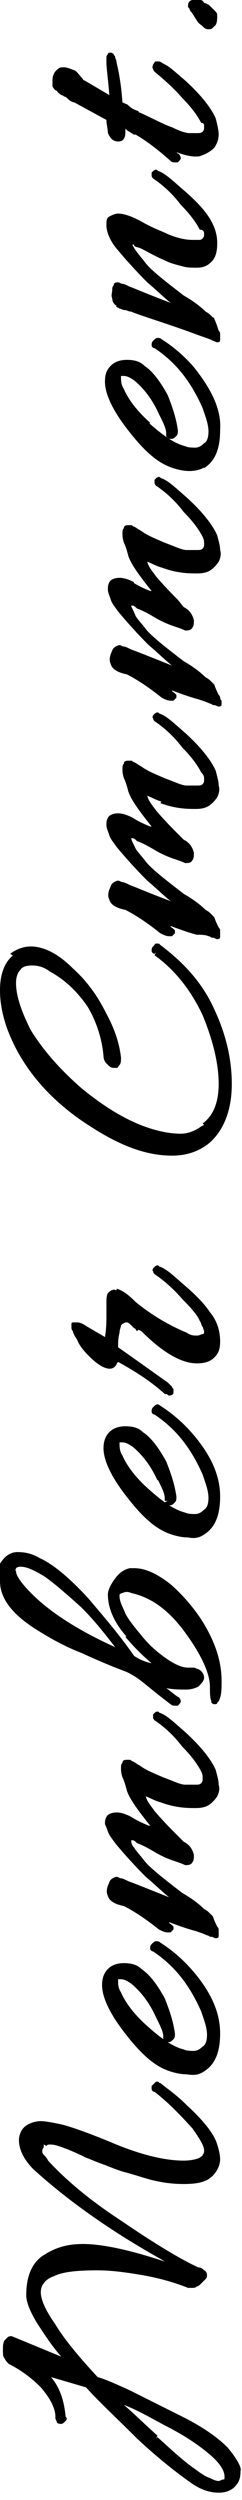 <?xml version="1.0" encoding="utf-8"?>
<!-- Generator: Adobe Illustrator 25.3.1, SVG Export Plug-In . SVG Version: 6.00 Build 0)  -->
<svg version="1.1" id="レイヤー_1" xmlns="http://www.w3.org/2000/svg" xmlns:xlink="http://www.w3.org/1999/xlink" x="0px"
	 y="0px" viewBox="0 0 16.6 170.9" style="enable-background:new 0 0 16.6 170.9;" xml:space="preserve">
<g>
	<path d="M14,104.9c0.8-0.5,1.1-1.4,1.1-2.6c0-1.4-0.6-2.8-1.9-4.3l0,0c-0.6-0.7-1.4-1.4-2.2-1.9l0,0c0,0,0,0,0,0c0,0,0,0,0,0l0,0
		C11,96.1,10.9,96,10.8,96c-0.1,0-0.2,0.1-0.3,0.2l0,0c0,0,0,0,0,0c0,0,0,0,0,0l0,0c-0.1,0.1-0.1,0.2-0.1,0.3c0,0.1,0.1,0.2,0.2,0.2
		l0,0l0,0c1.5,1,2.5,2.3,3.3,4.1l0.2-0.1c0,0,0,0,0,0l-0.2,0.1l0,0c0.2,0.6,0.4,1.1,0.4,1.6c0,0.4-0.1,0.7-0.3,0.8
		c-0.2,0.2-0.4,0.3-0.6,0.3c-0.2,0-0.5,0-0.7-0.1h0c-0.8-0.2-1.6-0.8-2.5-1.6l0,0l-0.1,0.1c0,0,0,0,0,0l0.1-0.1
		c-0.9-0.8-1.5-1.6-1.8-2.3h0l0,0l-0.2,0.1c0,0,0,0,0,0l0.2-0.1c-0.2-0.3-0.2-0.6-0.2-0.8c0-0.1,0-0.1,0-0.1c0,0,0.1,0,0.2,0
		c0.2,0,0.4,0.1,0.7,0.3c0.6,0.5,1.2,1.2,1.7,2.3L11,101c0,0,0,0,0,0l-0.2,0.1l0,0c0.3,0.6,0.5,1,0.5,1.3l0,0c0,0.1,0,0.1,0,0.2
		l0.2,0c0,0,0,0,0,0h0l-0.2,0.1c0,0.1,0.1,0.1,0.2,0.2c0.1,0,0.1,0,0.2,0l0,0c0,0,0,0,0,0c0,0,0,0,0,0l0,0c0.1,0,0.2-0.1,0.3-0.2
		c0.1-0.1,0.1-0.2,0.1-0.4l0,0l-0.2,0l0,0c0,0,0,0,0,0l0.2,0c-0.1-0.7-0.3-1.4-0.7-2.4l0,0l-0.2,0.1c0,0,0,0,0,0l0.2-0.1
		c-0.5-0.9-1-1.6-1.6-2l0,0c0,0,0,0,0,0c0,0,0,0,0,0l0,0c-0.3-0.3-0.7-0.4-1.2-0.4c-0.4,0-0.8,0.1-1.1,0.4c-0.3,0.3-0.4,0.7-0.4,1.1
		c0,0.8,0.5,1.9,1.5,3.2c1,1.3,1.9,2.2,2.9,2.6l0,0l0.1-0.2l0,0l-0.1,0.2c0.5,0.2,1,0.3,1.4,0.3C13.4,105.2,13.7,105.1,14,104.9
		l-0.1-0.2h0L14,104.9z M10.7,96.3L10.7,96.3L10.7,96.3C10.7,96.3,10.7,96.3,10.7,96.3z M13.1,98.1C13.1,98.1,13.1,98.1,13.1,98.1
		L13.1,98.1L13.1,98.1z M11.6,102.4C11.6,102.4,11.6,102.4,11.6,102.4L11.6,102.4L11.6,102.4z"/>
	<polygon points="10.7,23.9 10.7,23.9 10.8,23.7 	"/>
	<polygon points="11.4,102.6 11.4,102.6 11.4,102.6 11.6,102.6 	"/>
	<path d="M15.6,167.3c-0.7-0.7-1.7-1.4-3.1-2.1v0c-1-0.5-2.2-1.1-3.6-1.8l0,0c-1.1-0.5-1.8-0.8-2.2-0.9c-1.3-1.4-2.3-2.6-2.9-3.6
		c-0.7-1-1-1.7-1-2.2c0-0.3,0.1-0.5,0.2-0.6c0.1-0.2,0.4-0.4,0.7-0.5c0.6-0.3,1.6-0.4,3-0.4c0.8,0,1.7,0.1,2.9,0.3l0-0.2h0l0,0.2
		l0,0c1.2,0.2,2.3,0.5,3.3,0.9l0,0c0,0,0.1,0,0.1,0c0,0,0.1,0,0.2,0c0.1,0,0.2,0,0.3-0.1c0.1,0,0.2-0.1,0.3-0.2l0,0l-0.1-0.2l0,0
		l0.1,0.2c0.1-0.1,0.2-0.2,0.3-0.3c0.1-0.1,0.1-0.2,0.1-0.3c0-0.1-0.1-0.3-0.2-0.3c-0.1-0.1-0.2-0.2-0.4-0.2c0,0,0,0,0,0
		c0,0,0,0,0,0l0,0c-1.3-0.6-3.1-1.7-5.3-3.2l0,0c-2.3-1.5-3.9-2.9-5-4.1c-0.1-0.2-0.2-0.3-0.3-0.4c-0.1-0.1-0.1-0.2-0.1-0.2
		c0-0.1,0-0.2,0.1-0.3L3,146.6l0,0l0.2,0.1l0,0l0,0c0,0,0-0.1,0.2-0.1c0.1,0,0.3,0,0.6,0.1c0.3,0.1,0.9,0.3,1.9,0.8l0,0
		c0.3,0.1,0.7,0.3,1.3,0.5l0,0c0.5,0.2,1,0.4,1.4,0.5l0.1-0.2l0,0l-0.1,0.2l0,0c0.4,0.1,1,0.3,1.7,0.5c0.8,0.2,1.5,0.3,2.3,0.3
		c0.8,0,1.4-0.1,1.8-0.4c0.4-0.3,0.7-0.8,0.7-1.3v0c0-0.3-0.1-0.7-0.2-1l0,0c0,0,0,0,0,0c0,0,0,0,0,0l0,0c-0.2-0.7-0.9-1.6-2.1-2.7
		l0,0c-0.7-0.7-1.3-1.1-1.8-1.5l0,0c-0.1,0-0.1-0.1-0.2-0.1c-0.1,0-0.1,0-0.2,0.1c0,0-0.1,0.1-0.1,0.1l0,0c0,0,0,0,0,0c0,0,0,0,0,0
		l0,0c0,0-0.1,0.1-0.1,0.1c0,0.1,0,0.1,0,0.2c0,0.1,0.1,0.2,0.2,0.2l0,0c0.8,0.6,1.7,1.5,2.6,2.5c0.5,0.7,0.8,1.2,0.8,1.5
		c0,0.1,0,0.2-0.1,0.3c0,0.1-0.1,0.1-0.2,0.2c-0.2,0.1-0.6,0.2-1.1,0.2c-1.3,0-3-0.4-5.1-1.3h0l-0.1,0.1l0,0l0.1-0.1
		c-1.7-0.7-2.9-1.1-3.4-1.2l0,0c-0.5-0.1-1-0.2-1.3-0.2c-0.3,0-0.7,0.1-1,0.3c-0.3,0.2-0.5,0.6-0.5,1c0,0.7,0.4,1.4,1,2l0,0l0,0
		l0.1-0.1l0,0l-0.1,0.1c2.1,1.9,4.7,3.8,7.8,5.6l0,0c0.5,0.3,0.9,0.5,1.2,0.7c-2.4-0.8-4.3-1.2-5.6-1.2c-1,0-1.8,0.2-2.6,0.7l0,0
		c0,0,0,0,0,0c0,0,0,0,0,0l0,0c-0.9,0.5-1.3,1.5-1.3,2.8c0,0,0,0,0,0v0c0,0,0,0,0,0v0c0,0,0,0,0,0v0c0,0,0,0,0,0v0c0,0,0,0,0,0v0
		c0,0,0,0,0,0s0,0,0,0s0,0,0,0s0,0,0,0c0,0,0,0,0,0s0,0,0,0c0,0,0,0,0,0s0,0,0,0v0c0,0,0,0,0,0v0c0,0,0,0,0,0v0c0,0,0,0,0,0v0
		c0,0,0,0,0,0v0c0,0,0,0,0,0v0c0,0,0,0,0,0v0c0,0,0,0,0,0s0,0,0,0s0,0,0,0s0,0,0,0c0,0,0,0,0,0s0,0,0,0c0,0,0,0,0,0s0,0,0,0v0
		c0,0,0,0,0,0v0c0,0,0,0,0,0v0c0,0,0,0,0,0v0c0,0,0,0,0,0v0c0,0,0,0,0,0v0c0,0,0,0,0,0v0c0,0,0,0,0,0s0,0,0,0s0,0,0,0s0,0,0,0
		c0,0,0,0,0,0s0,0,0,0c0,0,0,0,0,0s0,0,0,0v0c0,0,0,0,0,0v0c0,0,0,0,0,0v0c0,0,0,0,0,0v0c0,0,0,0,0,0v0c0,0,0,0,0,0v0c0,0,0,0,0,0v0
		c0,0,0,0,0,0s0,0,0,0s0,0,0,0s0,0,0,0c0,0,0,0,0,0s0,0,0,0c0,0,0,0,0,0s0,0,0,0v0c0,0,0,0,0,0v0c0,0,0,0,0,0v0c0,0,0,0,0,0v0
		c0,0,0,0,0,0v0c0,0,0,0,0,0v0c0,0,0,0,0,0v0c0,0,0,0,0,0s0,0,0,0c0,0,0,0,0,0s0,0,0,0s0,0,0,0s0,0,0,0c0,0,0,0,0,0s0,0,0,0v0
		c0,0,0,0,0,0v0c0,0,0,0,0,0v0c0,0,0,0,0,0v0c0,0,0,0,0,0v0c0,0,0,0,0,0v0c0,0,0,0,0,0v0c0,0,0,0,0,0s0,0,0,0c0,0,0,0,0,0s0,0,0,0
		s0,0,0,0s0,0,0,0c0,0,0,0,0,0s0,0,0,0v0c0,0,0,0,0,0v0c0,0,0,0,0,0v0c0,0,0,0,0,0v0c0,0,0,0,0,0v0c0,0,0,0,0,0v0c0,0,0,0,0,0v0
		c0,0,0,0,0,0s0,0,0,0c0,0,0,0,0,0s0,0,0,0s0,0,0,0s0,0,0,0c0,0,0,0,0,0s0,0,0,0v0c0,0,0,0,0,0v0c0,0,0,0,0,0v0c0,0,0,0,0,0v0
		c0,0,0,0,0,0v0c0,0,0,0,0,0v0c0,0,0,0,0,0v0c0,0,0,0,0,0s0,0,0,0c0,0,0,0,0,0s0,0,0,0c0,0,0,0,0,0s0,0,0,0s0,0,0,0s0,0,0,0v0
		c0,0,0,0,0,0v0c0,0,0,0,0,0v0c0,0,0,0,0,0v0c0,0,0,0,0,0v0c0,0,0,0,0,0v0c0,0,0,0,0,0v0c0,0,0,0,0,0s0,0,0,0c0,0,0,0,0,0s0,0,0,0
		c0,0,0,0,0,0s0,0,0,0s0,0,0,0s0,0,0,0v0c0,0,0,0,0,0v0c0,0,0,0,0,0v0c0,0,0,0,0,0v0c0,0,0,0,0,0v0c0,0,0,0,0,0v0c0,0,0,0,0,0v0
		c0,0,0,0,0,0s0,0,0,0c0,0,0,0,0,0s0,0,0,0c0,0,0,0,0,0s0,0,0,0s0,0,0,0s0,0,0,0v0c0,0,0,0,0,0v0c0,0,0,0,0,0v0c0,0,0,0,0,0v0
		c0,0,0,0,0,0v0c0,0,0,0,0,0v0c0,0,0,0,0,0v0c0,0,0,0,0,0s0,0,0,0c0,0,0,0,0,0s0,0,0,0c0,0,0,0,0,0s0,0,0,0s0,0,0,0s0,0,0,0v0
		c0,0,0,0,0,0v0c0,0,0,0,0,0v0c0,0,0,0,0,0v0c0,0,0,0,0,0v0c0,0,0,0,0,0v0c0,0,0,0,0,0v0c0,0,0,0,0,0s0,0,0,0c0,0,0,0,0,0s0,0,0,0
		c0,0,0,0,0,0s0,0,0,0c0,0,0,0,0,0s0,0,0,0v0c0,0,0,0,0,0v0c0,0,0,0,0,0v0c0,0,0,0,0,0v0c0,0,0,0,0,0v0c0,0,0,0,0,0v0c0,0,0,0,0,0v0
		c0,0,0,0,0,0s0,0,0,0c0,0,0,0,0,0s0,0,0,0c0,0,0,0,0,0s0,0,0,0c0,0,0,0,0,0s0,0,0,0v0c0,0,0,0,0,0v0c0,0,0,0,0,0v0c0,0,0,0,0,0v0
		c0,0,0,0,0,0v0c0,0,0,0,0,0v0c0,0,0,0,0,0v0c0,0,0,0,0,0s0,0,0,0c0,0,0,0,0,0s0,0,0,0c0,0,0,0,0,0s0,0,0,0c0,0,0,0,0,0s0,0,0,0v0
		c0,0,0,0,0,0v0c0,0,0,0,0,0v0c0,0,0,0,0,0v0c0,0,0,0,0,0v0c0,0,0,0,0,0v0c0,0,0,0,0,0v0c0,0,0,0,0,0s0,0,0,0c0,0,0,0,0,0s0,0,0,0
		c0,0,0,0,0,0s0,0,0,0c0,0,0,0,0,0s0,0,0,0v0c0,0,0,0,0,0v0c0,0,0,0,0,0v0c0,0,0,0,0,0v0c0,0,0,0,0,0v0c0,0,0,0,0,0v0c0,0,0,0,0,0v0
		c0,0,0,0,0,0s0,0,0,0c0,0,0,0,0,0s0,0,0,0c0,0,0,0,0,0s0,0,0,0c0,0,0,0,0,0s0,0,0,0v0c0,0,0,0,0,0v0h0l0,0c0,0.5,0.3,1.2,0.8,2
		c0.4,0.6,0.9,1.4,1.6,2.2l-3.4-1.4l0,0l0,0c-0.1,0-0.2,0-0.3,0.1c-0.1,0.1-0.1,0.1-0.2,0.2c-0.1,0.2-0.1,0.4-0.1,0.6h0c0,0,0,0,0,0
		c0,0,0,0,0,0h0c0,0.3,0,0.5,0.1,0.6c0.1,0.2,0.2,0.3,0.3,0.4l0,0c0.8,0.4,1.5,0.9,2.2,1.6l0,0l0.1-0.1l0,0v0l-0.1,0.1
		c0.6,0.7,1,1.4,1,2l0.2,0c0,0,0,0,0,0l0,0l-0.2,0l0,0l0,0l0,0.1l0,0c0,0.1,0.1,0.2,0.1,0.3c0.1,0.1,0.2,0.1,0.3,0.1h0l0,0
		c0.1,0,0.2-0.1,0.3-0.2c0.1-0.1,0.1-0.2,0-0.3c-0.1-1.1-0.4-2-1-2.7l2.4,0.7c0.9,1,2.1,2.1,3.5,3.5l0.1-0.1h0l0,0l-0.1,0.1h0
		c1.5,1.4,2.8,2.4,3.8,3.1l0.1-0.2c0,0,0,0,0,0l0,0l-0.1,0.2l0,0c0.6,0.4,1.2,0.6,1.8,0.6c0.4,0,0.8-0.1,1.1-0.4
		c0.3-0.3,0.4-0.6,0.4-1.1C16.6,168.7,16.2,168,15.6,167.3z M14.7,146.6L14.7,146.6C14.7,146.6,14.7,146.6,14.7,146.6L14.7,146.6z
		 M11,142.6L11,142.6C11,142.6,11,142.6,11,142.6L11,142.6L11,142.6z M7.2,147.9C7.2,147.9,7.2,147.9,7.2,147.9L7.2,147.9L7.2,147.9
		z M11.8,154.8C11.8,154.8,11.8,154.8,11.8,154.8L11.8,154.8L11.8,154.8C11.8,154.8,11.8,154.8,11.8,154.8L11.8,154.8z M15.3,169.5
		c-0.1,0-0.2,0.1-0.3,0.1c-0.2,0-0.4-0.1-0.6-0.2c-0.3-0.1-0.6-0.3-1-0.6l0,0c-0.6-0.4-1.4-1.1-2.6-2.2l0,0l-0.1,0.1l0,0l0.1-0.2
		c-0.9-0.8-1.6-1.5-2.3-2.1c0.8,0.3,1.7,0.8,2.8,1.4l0.1-0.2l-0.1,0.1l0,0.1h0c1.4,0.7,2.4,1.4,3.1,2c0.7,0.6,1,1.1,1,1.5
		C15.4,169.5,15.4,169.5,15.3,169.5z"/>
	<path d="M14.7,21.8l-0.2,0.1c0,0,0,0,0,0l0,0L14.7,21.8L14.7,21.8L14.7,21.8c0-0.1-0.1-0.1-0.1-0.1c0,0-0.1-0.1-0.1-0.1
		c-0.1-0.1-0.2-0.2-0.4-0.3c-0.3-0.3-0.8-0.7-1.5-1.1l0,0c-1.3-1-2.2-1.7-2.6-2.2c-0.3-0.4-0.5-0.6-0.7-0.9
		c-0.1-0.1-0.1-0.2-0.2-0.3c0-0.1,0-0.1,0-0.1c0,0,0,0,0,0c0,0,0.1,0,0.1,0.1c0.1,0.1,0.3,0.1,0.5,0.2l0,0c0.4,0.2,0.9,0.5,1.6,0.8
		l0,0l0.1-0.2l0,0l-0.1,0.2c0.4,0.2,0.8,0.3,1.2,0.4l0,0c0.3,0.1,0.7,0.1,1,0.1c0.4,0,0.7-0.1,1-0.4l0,0c0,0,0,0,0,0c0,0,0,0,0,0
		l0,0c0.3-0.3,0.4-0.7,0.4-1.3l-0.1,0l0.1,0v0c0-0.6-0.2-1.2-0.6-1.8l0,0c-0.4-0.6-1-1.2-1.7-1.8c-0.7-0.6-1.2-1.1-1.7-1.3l0,0
		c-0.1,0-0.1-0.1-0.2-0.1c-0.1,0-0.2,0.1-0.2,0.1c0,0-0.1,0.1-0.1,0.1l0,0c0,0,0,0,0,0c0,0,0,0,0,0l0,0c0,0.1,0,0.1,0,0.2
		c0,0.1,0.1,0.2,0.1,0.2l0.1-0.2l0,0l-0.1,0.2l0,0c0.6,0.4,1.3,1,1.9,1.8l0,0c0.7,0.7,1.1,1.3,1.3,1.7C14,15.7,14,15.9,14,16
		c0,0.1,0,0.2-0.1,0.3c0,0-0.1,0.1-0.2,0.1c-0.1,0-0.3,0-0.5,0c-0.4,0-1-0.1-1.7-0.4h0c-0.4-0.2-1-0.4-1.7-0.8
		c-0.7-0.4-1.3-0.6-1.7-0.6c-0.2,0-0.4,0.1-0.6,0.2c-0.2,0.1-0.2,0.3-0.2,0.6c0,0.4,0.2,1,0.7,1.6l0,0l0,0c0.5,0.6,1.2,1.4,2.1,2.3
		l0,0c0.6,0.5,1.1,1,1.6,1.4c-1.6-0.6-2.5-1-2.8-1.1l-0.1,0.2v0l0,0l0.1-0.2l0,0c-0.2-0.1-0.4-0.2-0.5-0.2c-0.1,0-0.2-0.1-0.3-0.1
		c-0.1,0-0.3,0-0.3,0.2c-0.1,0.1-0.1,0.2-0.1,0.3l0,0c0,0,0,0,0,0c0,0,0,0,0,0h0c0,0.2-0.1,0.4,0,0.6h0c0,0,0,0,0,0c0,0,0,0,0,0l0,0
		c0,0.2,0.1,0.4,0.3,0.5l0,0l0.1-0.2c0,0,0,0,0,0l-0.1,0.2C7.9,21,8.1,21,8.2,21.1c0.1,0,0.2,0.1,0.4,0.1l0,0l0,0l0-0.2l0,0l0,0.2
		c0.1,0,0.2,0.1,0.4,0.1l0,0l0,0l0.1-0.2l0,0L9,21.3c0.2,0.1,0.8,0.3,1.7,0.6h0c0.9,0.3,1.8,0.6,2.6,0.9l0,0
		c0.8,0.3,1.2,0.4,1.3,0.5l0,0l0.1-0.2l0,0l-0.1,0.2c0.1,0,0.2,0.1,0.3,0.1c0.2,0,0.2-0.1,0.2-0.2c0-0.1,0-0.1,0-0.2
		c0-0.1,0-0.1,0-0.2c0-0.1-0.1-0.2-0.1-0.2C14.9,22.3,14.8,22,14.7,21.8z M14.1,15.4C14.1,15.4,14.1,15.4,14.1,15.4L14.1,15.4
		L14.1,15.4z M14,16.4C14,16.4,14,16.4,14,16.4L14,16.4L14,16.4z M9.8,18C9.8,18,9.8,18,9.8,18L9.8,18L9.8,18z M7.7,20.4L7.7,20.4
		L7.7,20.4L7.7,20.4z"/>
	<path d="M14,141.6L14,141.6c0.8-0.5,1.1-1.4,1.1-2.6c0-1.4-0.6-2.8-1.9-4.3l0,0c-0.6-0.7-1.4-1.4-2.2-1.9l0,0c0,0,0,0,0,0
		c0,0,0,0,0,0l0,0c-0.1-0.1-0.2-0.1-0.3-0.1c-0.1,0-0.2,0.1-0.3,0.2l0,0c0,0,0,0,0,0c0,0,0,0,0,0l0,0c-0.1,0.1-0.1,0.2-0.1,0.3
		c0,0.1,0.1,0.2,0.2,0.2l0,0l0,0l0.1-0.2l0,0l-0.1,0.2c1.5,1,2.5,2.3,3.3,4.1l0,0c0.2,0.6,0.4,1.1,0.4,1.6c0,0.4-0.1,0.7-0.3,0.8
		c-0.2,0.2-0.4,0.3-0.6,0.3c-0.2,0-0.5,0-0.7-0.1l-0.1,0.2l0,0l0.1-0.2h0c-0.8-0.2-1.6-0.8-2.5-1.6l0,0c-0.9-0.8-1.5-1.6-1.8-2.3h0
		l0,0c-0.2-0.3-0.2-0.6-0.2-0.8c0-0.1,0-0.1,0-0.1c0,0,0.1,0,0.2,0c0.2,0,0.4,0.1,0.7,0.3c0.6,0.5,1.2,1.2,1.7,2.3l0,0
		c0.3,0.6,0.5,1,0.5,1.3l0,0c0,0.1,0,0.1,0,0.2l0,0l0,0c0,0.1,0.1,0.1,0.2,0.2c0.1,0,0.1,0,0.2,0l0,0c0,0,0,0,0,0c0,0,0,0,0,0l0,0
		c0.1,0,0.2-0.1,0.3-0.2c0.1-0.1,0.1-0.2,0.1-0.4l-0.2,0l0,0l0.2,0l0,0c-0.1-0.7-0.3-1.4-0.7-2.4l0,0c-0.5-0.9-1-1.6-1.6-2l0,0
		c0,0,0,0,0,0c0,0,0,0,0,0l0,0c-0.3-0.3-0.7-0.4-1.2-0.4c-0.4,0-0.8,0.1-1.1,0.4c-0.3,0.3-0.4,0.7-0.4,1.1c0,0.8,0.5,1.9,1.5,3.2
		c1,1.3,1.9,2.2,2.9,2.6l0,0c0.5,0.2,1,0.3,1.4,0.3C13.4,141.9,13.7,141.8,14,141.6l-0.1-0.2h0L14,141.6z M11,133.1
		C11,133.1,11,133.1,11,133.1L11,133.1L11,133.1z"/>
	<path d="M13.1,0.8c0.1,0.1,0.2,0.3,0.4,0.6l0.2-0.1c0,0,0,0,0,0l0,0l-0.2,0.1l0,0c0.1,0.2,0.3,0.3,0.4,0.4c0.1,0.1,0.2,0.2,0.4,0.2
		c0.1,0,0.2,0,0.3-0.1c0.1-0.1,0.1-0.1,0.2-0.2c0.1-0.2,0.1-0.4,0.1-0.7c0-0.1-0.1-0.2-0.2-0.3c-0.1-0.1-0.2-0.2-0.3-0.3
		c-0.1-0.1-0.3-0.2-0.4-0.2C13.9,0,13.8,0,13.7,0h-0.4c-0.1,0-0.2,0-0.3,0.1c-0.1,0.1-0.1,0.2-0.1,0.3c0,0.1,0,0.1,0.1,0.2
		C13,0.6,13,0.7,13.1,0.8z"/>
	<path d="M13.3,25.1L13.3,25.1c-0.6-0.7-1.4-1.4-2.2-1.9l0,0c0,0,0,0,0,0c0,0,0,0,0,0l0,0c-0.1-0.1-0.2-0.1-0.3-0.1
		c-0.1,0-0.2,0.1-0.3,0.2l0,0c0,0,0,0,0,0c0,0,0,0,0,0l0,0c-0.1,0.1-0.1,0.2-0.1,0.3c0,0.1,0.1,0.2,0.2,0.2l0.1-0.2c0,0,0,0,0,0
		l-0.1,0.2c1.5,1,2.5,2.3,3.3,4.1h0c0.2,0.6,0.4,1.1,0.4,1.6c0,0.4-0.1,0.7-0.3,0.8c-0.2,0.2-0.4,0.3-0.6,0.3c-0.2,0-0.5,0-0.7-0.1
		h0c-0.8-0.2-1.6-0.8-2.5-1.6L10.2,29l0,0l0.1-0.1l0,0c-0.9-0.8-1.5-1.6-1.8-2.3h0l0,0c-0.2-0.3-0.2-0.6-0.2-0.8c0-0.1,0-0.1,0-0.1
		c0,0,0.1,0,0.2,0c0.2,0,0.4,0.1,0.7,0.3c0.6,0.5,1.2,1.2,1.7,2.3l0,0l0.2-0.1l0,0l-0.2,0.1c0.3,0.6,0.5,1,0.5,1.3l0,0
		c0,0.1,0,0.1,0,0.2l0,0l0,0l0.2-0.1l0,0l-0.2,0.1c0,0.1,0.1,0.1,0.2,0.2c0.1,0,0.1,0,0.2,0l0,0c0,0,0,0,0,0c0,0,0,0,0,0l0,0
		c0.1,0,0.2-0.1,0.3-0.2c0.1-0.1,0.1-0.2,0.1-0.4l-0.2,0l0.1,0l0.1,0l0,0c-0.1-0.7-0.3-1.4-0.7-2.4l0,0l0,0c-0.5-0.9-1-1.6-1.6-2
		l0,0c0,0,0,0,0,0c0,0,0,0,0,0l0,0c-0.3-0.3-0.7-0.4-1.2-0.4c-0.4,0-0.8,0.1-1.1,0.4c-0.3,0.3-0.4,0.6-0.4,1.1
		c0,0.8,0.5,1.9,1.5,3.2c1,1.3,1.9,2.2,2.9,2.6l0,0l0.1-0.2l0,0l-0.1,0.2c0.5,0.2,1,0.3,1.4,0.3c0.4,0,0.8-0.1,1.1-0.3l-0.1-0.2l0,0
		L14,32l0,0c0.8-0.5,1.1-1.4,1.1-2.6C15.2,28,14.5,26.6,13.3,25.1z M11,23.4C11,23.4,11,23.4,11,23.4L11,23.4L11,23.4z M11.2,27.1
		l0.1-0.1L11.2,27.1L11.2,27.1z M9.6,25.1L9.6,25.1C9.6,25.1,9.6,25.1,9.6,25.1L9.6,25.1L9.6,25.1z M8.3,26.7L8.3,26.7l0.2-0.1
		L8.3,26.7z"/>
	<path d="M6.1,92.7c0.4,0.4,0.8,0.7,1.1,0.8l0,0c0.3,0.1,0.5,0.1,0.7-0.1l0,0l0,0l-0.1-0.1l0,0c0,0,0,0,0,0l0.1,0.1
		C8,93.3,8,93.2,8.1,93.1c1.1,0.6,2.2,1.3,3.1,2.1l0.1-0.2c0,0,0,0,0,0l-0.1,0.2l0,0c0.1,0.1,0.1,0.1,0.2,0.1c0.1,0,0.1,0.1,0.2,0.1
		c0.2,0,0.3-0.1,0.3-0.2c0-0.1,0-0.2,0-0.2c0-0.1-0.1-0.1-0.1-0.2c-0.1-0.1-0.2-0.2-0.3-0.3c-0.3-0.2-1.4-1-3.4-2.4
		c0-0.3,0-0.6,0.1-1l0,0l0,0l0,0l-0.2,0l0,0l0.2,0c0-0.2,0.1-0.4,0.1-0.5c0.1-0.1,0.1-0.1,0.1-0.1l0.2-0.1c0,0,0,0,0.1,0
		c0.1,0,0.2,0.1,0.3,0.2l0,0l0.2,0.2c0.1,0,0.1,0.1,0.2,0.2l0.1-0.1c0,0,0,0,0,0L9.7,91l0,0c1.4,1.4,2.7,2.2,3.8,2.2
		c0.5,0,0.9-0.1,1.2-0.4c0.3-0.3,0.4-0.6,0.4-1.1c0-0.7-0.2-1.4-0.7-2l0,0c0,0,0,0,0,0c0,0,0,0,0,0l0,0c-0.4-0.6-1-1.2-1.7-1.8
		c-0.7-0.6-1.2-1.1-1.7-1.3l0,0c0,0,0,0,0,0c0,0,0,0,0,0l0,0c-0.1,0-0.1-0.1-0.2-0.1c-0.1,0-0.2,0.1-0.2,0.1c0,0-0.1,0.1-0.1,0.1
		l0,0c0,0,0,0,0,0c0,0,0,0,0,0l0,0c0,0.1-0.1,0.1,0,0.2c0,0.1,0.1,0.2,0.1,0.2l0,0l0,0c0.6,0.4,1.3,1,1.9,1.7l0,0
		c0.7,0.7,1.1,1.2,1.2,1.5h0l0,0c0.1,0.1,0.1,0.3,0.2,0.4C14,91,14,91,14,91c0,0.1,0,0.2-0.1,0.2c-0.1,0-0.2,0.1-0.4,0.1
		c-0.2,0-0.4,0-0.7-0.2l0,0c-1.2-0.5-2.4-1.2-3.5-2.1l0,0c-0.5-0.5-0.9-0.8-1.3-0.9h0L8,88.4l0,0L8,88.2c-0.1,0-0.2-0.1-0.3,0
		c-0.1,0-0.2,0.1-0.3,0.2l0,0c0,0,0,0,0,0c0,0,0,0,0,0l0,0c-0.1,0.2-0.1,0.4-0.1,0.7h0l0,0l0,0.8c0,0.4,0,0.9-0.1,1.5L6,90.7l0,0
		l0,0c-0.3-0.2-0.5-0.3-0.7-0.3c-0.1,0-0.2,0-0.3,0c-0.1,0-0.1,0.1-0.1,0.1c0,0.1,0,0.1,0,0.2c0,0.1,0,0.2,0.1,0.3
		c0,0.1,0.1,0.3,0.3,0.6C5.4,91.9,5.7,92.3,6.1,92.7L6.1,92.7L6.1,92.7z M10.7,86.8L10.7,86.8L10.7,86.8
		C10.7,86.8,10.7,86.8,10.7,86.8z M10.8,87.1L10.8,87.1L10.8,87.1L10.8,87.1z M11,86.8C11,86.8,11,86.8,11,86.8L11,86.8L11,86.8z
		 M14,90.4l-0.2,0.1L14,90.4L14,90.4L14,90.4z M9.3,90.5L9.3,90.5L9.3,90.5L9.3,90.5L9.3,90.5z M9.2,89.2L9.2,89.2
		C9.2,89.2,9.2,89.2,9.2,89.2L9.2,89.2z M7.6,88.5C7.6,88.5,7.6,88.5,7.6,88.5L7.6,88.5L7.6,88.5z M7.5,89.9L7.5,89.9L7.5,89.9
		L7.5,89.9z M7.4,91.8C7.4,91.8,7.4,91.8,7.4,91.8L7.4,91.8L7.4,91.8z M6.2,92.6C6.2,92.6,6.2,92.6,6.2,92.6L6.2,92.6l-0.1,0.1
		L6.2,92.6z"/>
	<path d="M2.5,111.4L2.5,111.4c0.8,0.5,1.8,1.1,3.1,1.6l0,0c1.3,0.6,2.3,1,3.1,1.3l0,0c0.2,0.1,0.6,0.3,1.1,0.7
		c0.5,0.4,1.1,0.9,1.9,1.5h0c0.1,0.1,0.2,0.1,0.3,0.1c0.1,0,0.1,0,0.2,0c0.1-0.1,0.2-0.2,0.2-0.3c0-0.1-0.1-0.3-0.2-0.3
		c-0.3-0.2-0.5-0.4-0.8-0.6c0.5,0.1,1,0.1,1.4,0.1c0.3,0,0.6-0.1,0.8-0.2l-0.1-0.2c0,0,0,0,0,0l0.1,0.2l0,0l0,0
		c0.2-0.2,0.4-0.4,0.4-0.6c0-0.3-0.2-0.5-0.4-0.6c-0.1,0-0.2-0.1-0.3-0.1c-0.1,0-0.1,0-0.2,0l0,0c-0.1,0-0.1,0-0.2,0
		c-0.4,0-0.9-0.2-1.6-0.7l0,0c-0.7-0.5-1.2-1-1.6-1.5l0,0l0,0c-0.5-0.6-0.9-1.1-1.1-1.5c-0.2-0.5-0.4-0.8-0.4-1.2c0-0.1,0-0.1,0-0.1
		c0,0,0.1-0.1,0.2-0.1l0,0l0,0c0.2-0.1,0.4-0.1,0.6,0v0c1.4,0.3,2.6,1.2,3.7,2.7l0,0l0.2-0.1c0,0,0,0,0,0l-0.2,0.1
		c1.1,1.5,1.7,2.8,1.7,3.7c0,0.4,0,0.8,0.1,1c0,0,0,0.1,0,0.1c0,0,0.1,0.1,0.2,0.1c0.1,0,0.2,0,0.2-0.1c0,0,0.1-0.1,0.1-0.1
		l-0.2-0.1c0,0,0,0,0,0l0,0l0.2,0.1l0,0c0.2-0.4,0.2-0.8,0.2-1.4c0-1.4-0.5-2.8-1.4-4.2l0,0c0,0,0,0,0,0c0,0,0,0,0,0l0,0
		c-0.6-0.9-1.3-1.7-2.1-2.4v0l0,0c-0.9-0.7-1.7-1.1-2.5-1.1c-0.1,0-0.2,0-0.3,0l0,0l0,0.2h0l0-0.2c-0.4,0.1-0.7,0.3-1,0.7l0,0
		c0,0,0,0,0,0c0,0,0,0,0,0l0,0c-0.3,0.4-0.5,0.8-0.5,1.1c0,0.9,0.4,1.9,1.3,2.9l0,0l0.1-0.1l0,0l-0.2,0.1c0.6,0.7,1.2,1.3,1.8,1.8
		c-0.5-0.1-0.9-0.3-1.2-0.5c-0.9-1.3-2-2.6-3.2-4l-0.1,0.1c0,0,0,0,0,0l0,0l0.1-0.1l0,0c-1.3-1.4-2.4-2.3-3.3-2.7l0,0c0,0,0,0,0,0
		c0,0,0,0,0,0l0,0c-0.5-0.3-1-0.4-1.5-0.4c-0.5,0-0.9,0.3-1.2,0.8l0,0l0,0l-0.2,0.5l0,0l0,0l0.2,0l0,0l-0.2,0
		C0,107.6,0,107.9,0,108.1C0,109.3,0.9,110.4,2.5,111.4z M11.8,108.4l0.1-0.1L11.8,108.4L11.8,108.4L11.8,108.4z M9.3,108.6
		C9.3,108.6,9.3,108.6,9.3,108.6L9.3,108.6L9.3,108.6z M9.8,111.9L9.8,111.9L9.8,111.9l0.1-0.1L9.8,111.9z M11.5,113.4L11.5,113.4
		C11.5,113.4,11.5,113.4,11.5,113.4L11.5,113.4z M8.8,114.2C8.8,114.2,8.8,114.2,8.8,114.2L8.8,114.2L8.8,114.2z M1.3,108.3
		C1.3,108.3,1.3,108.3,1.3,108.3L1.3,108.3L1.3,108.3z M2.6,111.2L2.6,111.2L2.6,111.2L2.6,111.2z M5.7,112.9L5.7,112.9
		C5.7,112.9,5.7,112.9,5.7,112.9L5.7,112.9z M5.7,109.8C5.7,109.8,5.7,109.8,5.7,109.8L5.7,109.8L5.7,109.8z M1.1,107.2
		c0,0,0.1-0.1,0.3-0.1c0.4,0,0.9,0.2,1.7,0.7c0.7,0.5,1.5,1.2,2.5,2.1l0,0c0.9,0.9,1.6,1.8,2.3,2.7c-3.1-1.4-5.2-2.9-6.4-4.4l0,0
		c-0.3-0.4-0.4-0.6-0.4-0.8C1,107.3,1.1,107.3,1.1,107.2z"/>
	<path d="M7.4,125.2c0.1,0.3,0.3,0.5,0.5,0.8c0.5,0.6,1.2,1.4,2.1,2.3l0.1-0.1c0,0,0,0,0,0l-0.1,0.1l0,0c0.6,0.5,1.1,1,1.6,1.4
		c-1.5-0.6-2.5-1-2.8-1.1l-0.1,0.2l0.1-0.2l0,0l-0.1,0.2l0,0l0.1-0.2c-0.2-0.1-0.4-0.2-0.5-0.2c-0.1,0-0.2-0.1-0.3-0.1
		c-0.1,0-0.3,0.1-0.4,0.2c-0.1,0.1-0.1,0.2-0.2,0.4l0,0c0,0,0,0,0,0c0,0,0,0,0,0l0,0c-0.1,0.3-0.1,0.5,0,0.7l0,0c0,0,0,0,0,0
		c0,0,0,0,0,0l0,0c0.1,0.4,0.6,0.6,1.1,0.7c0.6,0.3,1.4,0.8,2.4,1.6l0,0c0,0,0,0,0,0c0,0,0,0,0,0l0,0c0.2,0.1,0.4,0.2,0.6,0.2
		c0.1,0,0.1,0,0.2,0c0,0,0.1-0.1,0.2-0.2c0-0.1,0-0.2,0-0.2c0,0-0.1-0.1-0.1-0.1l0,0c0,0,0,0,0,0c0,0,0,0,0,0l0,0
		c-0.1-0.1-0.2-0.1-0.2-0.2c0.8,0.3,1.4,0.5,1.8,0.6c0.3,0.1,0.6,0.2,0.8,0.3c0.1,0,0.2,0.1,0.2,0.1c0,0,0,0,0.1,0c0,0,0,0,0,0
		c0.1,0,0.2,0.1,0.3,0.1c0.2,0,0.2-0.1,0.2-0.2c0-0.1,0-0.1,0-0.2c0-0.1,0-0.1,0-0.2c0-0.1-0.1-0.2-0.1-0.2
		c-0.1-0.2-0.2-0.4-0.3-0.7l0,0l0,0l-0.2,0.1h0l0.2-0.1c0,0-0.1-0.1-0.1-0.1c0,0-0.1-0.1-0.1-0.1c-0.1-0.1-0.2-0.2-0.4-0.3
		c-0.3-0.3-0.8-0.7-1.5-1.1l0,0c-1.3-1-2.2-1.7-2.6-2.2c-0.3-0.4-0.6-0.7-0.7-0.9c-0.2-0.2-0.2-0.4-0.2-0.5c0,0,0,0,0.1,0
		c0.1,0,0.2,0.1,0.3,0.2c0.3,0.1,0.7,0.3,1.2,0.6c0.5,0.3,1,0.5,1.3,0.6c0.3,0.1,0.6,0.2,0.8,0.3l0,0c0.2,0,0.4,0,0.5-0.2
		c0.1-0.1,0.1-0.3,0.1-0.5h0c0,0,0,0,0,0c0,0,0,0,0,0h0c-0.1-0.4-0.3-0.7-0.7-0.9l-0.5-0.5l0,0c-0.4-0.4-0.9-0.9-1.5-1.6l0,0
		l-0.1,0.1l0,0l0.1-0.1c-0.2-0.3-0.5-0.6-0.6-1c0.3,0.1,0.6,0.3,1,0.4l0,0c0.8,0.3,1.5,0.4,2.3,0.4c0.3,0,0.5,0,0.8-0.1
		c0.3-0.1,0.6-0.4,0.8-0.7c0.1-0.2,0.2-0.5,0.1-0.8c0-0.3-0.1-0.6-0.2-1l0,0l0,0c-0.3-0.7-1-1.6-2.1-2.6v0c-0.7-0.6-1.2-1.1-1.7-1.3
		l0,0c-0.1,0-0.1-0.1-0.2-0.1c-0.1,0-0.2,0.1-0.2,0.1c0,0-0.1,0.1-0.1,0.1l0,0c0,0,0,0,0,0c0,0,0,0,0,0l0,0c0,0.1,0,0.1,0,0.2
		c0,0.1,0.1,0.2,0.1,0.2l0,0l0,0c0.6,0.4,1.3,1,1.9,1.8l0,0l0.1-0.1l0,0l-0.1,0.1c0.7,0.7,1.1,1.3,1.3,1.7c0.1,0.2,0.1,0.3,0.1,0.5
		c0,0.1,0,0.2-0.1,0.3c-0.1,0.1-0.2,0.1-0.4,0.1c-0.2,0-0.5,0-0.7,0c-0.3,0-0.7-0.2-1.5-0.5c-0.7-0.3-1.2-0.5-1.6-0.8
		c-0.2-0.1-0.3-0.2-0.5-0.3c-0.1,0-0.1-0.1-0.2-0.1c0,0-0.1,0-0.2,0c-0.1,0-0.3,0-0.3,0.2c-0.1,0.1-0.1,0.2-0.1,0.4
		c0,0.1,0,0.3,0.1,0.6c0.1,0.2,0.2,0.5,0.3,0.9l0,0c0,0,0,0,0,0c0,0,0,0,0,0h0c0.2,0.6,0.8,1.4,1.6,2.4c0,0,0,0-0.1,0
		c-0.5-0.2-0.9-0.4-1.2-0.6l-0.1,0.2l0,0l0.1-0.2l0,0c-0.4-0.2-0.7-0.3-1-0.3c-0.3,0-0.6,0.1-0.7,0.3l0,0c0,0,0,0,0,0c0,0,0,0,0,0
		l0,0c-0.1,0.2-0.1,0.3-0.1,0.5C7.2,124.7,7.3,124.9,7.4,125.2z M7.7,128.9L7.7,128.9L7.7,128.9L7.7,128.9
		C7.7,128.9,7.7,128.9,7.7,128.9z M9.8,127.1L9.8,127.1C9.8,127.1,9.8,127.1,9.8,127.1L9.8,127.1z M10.8,117.4L10.8,117.4
		L10.8,117.4L10.8,117.4z M9,122.1L9,122.1C9,122.1,9,122.1,9,122.1L9,122.1z"/>
	<polygon points="14,104.9 13.9,104.7 14,104.9 	"/>
	<path d="M0.6,70.6l0.2-0.1l0,0L0.6,70.6c1,2.5,2.9,4.7,5.6,6.4h0l0,0l0.1-0.1L6.2,77c2,1.3,3.8,2,5.6,2c1,0,1.9-0.3,2.6-0.9
		l-0.1-0.1l0.1,0.1l0,0h0c1-0.9,1.5-2.3,1.5-4c0-1.7-0.4-3.4-1.2-5.1c-0.8-1.8-2.1-3.2-3.7-4.4l0,0c-0.1-0.1-0.1-0.1-0.2-0.1
		c-0.1,0-0.2,0-0.2,0.1c0,0-0.1,0.1-0.1,0.1l0,0c0,0,0,0,0,0c0,0,0,0,0,0l0,0c-0.1,0.1-0.1,0.2-0.1,0.3c0,0.1,0.1,0.2,0.2,0.2l0,0
		l0.1-0.1l0,0h0l-0.1,0.2c1.4,1,2.5,2.4,3.3,4.1l0,0c0.7,1.7,1.1,3.3,1.1,4.7c0,0,0,0,0,0v0v0v0c0,0,0,0,0,0c0,0,0,0,0,0
		c0,0,0,0,0,0c0,0,0,0,0,0c0,0,0,0,0,0v0v0v0c0,0,0,0,0,0c0,0,0,0,0,0c0,0,0,0,0,0c0,0,0,0,0,0c0,0,0,0,0,0c0,0,0,0,0,0v0v0v0v0
		c0,0,0,0,0,0c0,0,0,0,0,0c0,0,0,0,0,0s0,0,0,0c0,0,0,0,0,0c0,0,0,0,0,0c0,0,0,0,0,0v0v0v0v0c0,0,0,0,0,0c0,0,0,0,0,0c0,0,0,0,0,0
		c0,0,0,0,0,0c0,0,0,0,0,0s0,0,0,0c0,0,0,0,0,0c0,0,0,0,0,0c0,0,0,0,0,0v0v0v0v0v0v0c0,0,0,0,0,0c0,0,0,0,0,0c0,0,0,0,0,0
		c0,0,0,0,0,0c0,0,0,0,0,0c0,0,0,0,0,0c0,0,0,0,0,0c0,0,0,0,0,0c0,0,0,0,0,0c0,0,0,0,0,0c0,0,0,0,0,0c0,0,0,0,0,0c0,0,0,0,0,0
		c0,0,0,0,0,0c0,0,0,0,0,0c0,0,0,0,0,0c0,0,0,0,0,0v0v0v0v0v0v0v0v0v0v0v0v0v0v0v0v0v0v0v0v0v0v0v0v0v0v0v0v0v0v0v0v0v0v0v0v0
		c0,0,0,0,0,0c0,0,0,0,0,0c0,0,0,0,0,0c0,0,0,0,0,0c0,0,0,0,0,0c0,0,0,0,0,0c0,0,0,0,0,0c0,0,0,0,0,0c0,0,0,0,0,0c0,0,0,0,0,0
		c0,0,0,0,0,0s0,0,0,0c0,0,0,0,0,0c0,0,0,0,0,0c0,0,0,0,0,0c0,0,0,0,0,0c0,0,0,0,0,0c0,0,0,0,0,0v0v0v0v0v0v0c0,0,0,0,0,0
		c0,0,0,0,0,0c0,0,0,0,0,0c0,0,0,0,0,0c0,0,0,0,0,0s0,0,0,0c0,0,0,0,0,0c0,0,0,0,0,0c0,0,0,0,0,0c0,0,0,0,0,0v0v0v0v0v0c0,0,0,0,0,0
		c0,0,0,0,0,0c0,0,0,0,0,0c0,0,0,0,0,0s0,0,0,0c0,0,0,0,0,0c0,0,0,0,0,0v0v0v0v0c0,0,0,0,0,0c0,0,0,0,0,0c0,0,0,0,0,0c0,0,0,0,0,0
		s0,0,0,0c0,0,0,0,0,0c0,0,0,0,0,0v0v0v0c0,0,0,0,0,0c0,0,0,0,0,0c0,0,0,0,0,0s0,0,0,0c0,0,0,0,0,0c0,0,0,0,0,0v0v0v0c0,0,0,0,0,0
		c0,0,0,0,0,0c0,0,0,0,0,0s0,0,0,0c0,0,0,0,0,0c0,0,0,0,0,0v0v0v0c0,0,0,0,0,0c0,0,0,0,0,0s0,0,0,0c0,0,0,0,0,0c0,0,0,0,0,0v0v0
		c0,0,0,0,0,0c0,0,0,0,0,0c0,0,0,0,0,0s0,0,0,0c0,0,0,0,0,0v0v0c0,0,0,0,0,0c0,0,0,0,0,0c0,0,0,0,0,0s0,0,0,0c0,0,0,0,0,0v0v0
		c0,0,0,0,0,0c0,0,0,0,0,0s0,0,0,0c0,0,0,0,0,0v0v0c0,0,0,0,0,0c0,0,0,0,0,0c0,0,0,0,0,0s0,0,0,0c0,0,0,0,0,0v0v0c0,0,0,0,0,0
		c0,0,0,0,0,0s0,0,0,0v0v0c0,0,0,0,0,0c0,0,0,0,0,0s0,0,0,0c0,0,0,0,0,0v0v0c0,0,0,0,0,0c0,0,0,0,0,0s0,0,0,0c0,0,0,0,0,0v0v0
		c0,0,0,0,0,0s0,0,0,0c0,0,0,0,0,0v0v0c0,0,0,0,0,0c0,0,0,0,0,0s0,0,0,0v0v0c0,0,0,0,0,0c0,0,0,0,0,0s0,0,0,0v0v0c0,0,0,0,0,0
		c0,0,0,0,0,0s0,0,0,0v0v0c0,0,0,0,0,0c0,0,0,0,0,0s0,0,0,0v0v0c0,0,0,0,0,0s0,0,0,0c0,0,0,0,0,0v0c0,0,0,0,0,0c0,0,0,0,0,0s0,0,0,0
		c0,1.3-0.4,2.2-1.1,2.7l0,0l0.1,0.1l0,0v0L13.8,77c-0.4,0.3-0.9,0.5-1.4,0.5c-0.6,0-1.2-0.1-1.9-0.3l-0.1,0.2l0,0l0.1-0.2h0
		c-1.7-0.5-3.3-1.5-4.9-2.8l-0.1,0.2c0,0,0,0,0,0l0.1-0.2l0,0c-1.6-1.4-2.7-2.7-3.5-4l0,0C1.4,69,1.1,68,1.1,67.2
		c0-0.4,0.1-0.7,0.3-0.9C1.5,66.1,1.8,66,2.2,66c0.4,0,0.8,0.1,1.2,0.4l0,0l0,0l0.1-0.2l0,0l-0.1,0.2c1.1,0.6,1.9,1.4,2.6,2.4
		c0.6,1,1,2.2,1.1,3.4h0c0,0.2,0.1,0.4,0.2,0.5C7.5,72.9,7.6,73,7.8,73l0,0c0,0,0,0,0,0c0,0,0,0,0,0l0,0c0.1,0,0.2,0,0.2,0
		c0.1,0,0.1-0.1,0.2-0.2c0.1-0.1,0.1-0.3,0.1-0.5c-0.1-0.9-0.4-1.9-1-3l-0.2,0.1l0.1,0l0.1-0.1l0,0c-0.6-1.2-1.3-2.2-2.3-3.1
		c-0.9-0.9-1.9-1.5-2.9-1.5c-0.5,0-1,0.2-1.4,0.5l0,0l0,0l0,0L1,65.4l0,0l-0.1-0.1C0.3,65.8,0,66.6,0,67.7C0,68.6,0.2,69.6,0.6,70.6
		L0.6,70.6z M15.1,74.2C15.1,74.2,15.1,74.2,15.1,74.2L15.1,74.2L15.1,74.2z"/>
	<path d="M15.1,47.7c0-0.1-0.1-0.2-0.1-0.2c-0.1-0.2-0.2-0.4-0.3-0.7l0,0l0,0l-0.2,0.1h0l0.2-0.1c0,0-0.1-0.1-0.1-0.1
		c0,0-0.1-0.1-0.1-0.1c-0.1-0.1-0.2-0.2-0.4-0.3c-0.3-0.3-0.8-0.7-1.5-1.1l0,0c-1.3-1-2.2-1.7-2.6-2.2l0,0c-0.3-0.4-0.6-0.7-0.7-0.9
		C9.1,41.6,9,41.5,9,41.4c0,0,0,0,0.1,0c0.1,0,0.2,0.1,0.3,0.2c0.3,0.1,0.7,0.3,1.2,0.6c0.5,0.3,1,0.5,1.3,0.6
		c0.3,0.1,0.6,0.2,0.8,0.3l0,0c0.2,0,0.4,0,0.5-0.2c0.1-0.1,0.1-0.3,0.1-0.5h0c0,0,0,0,0,0c0,0,0,0,0,0h0c-0.1-0.4-0.3-0.7-0.7-0.9
		L12.2,41l0,0c-0.4-0.4-0.9-0.9-1.5-1.6l0,0l-0.1,0.1l0,0l0.1-0.1c-0.2-0.3-0.5-0.6-0.6-1c0.3,0.1,0.6,0.3,1,0.4l0,0
		c0.8,0.3,1.5,0.4,2.3,0.4c0.3,0,0.5,0,0.8-0.1c0.3-0.1,0.6-0.4,0.8-0.7c0.1-0.2,0.2-0.5,0.1-0.8c0-0.3-0.1-0.6-0.2-1l0,0l0,0
		l-0.2,0.1l0,0l0.2-0.1c-0.3-0.7-1-1.6-2.1-2.6v0c-0.7-0.6-1.2-1.1-1.7-1.3l0,0c-0.1,0-0.1-0.1-0.2-0.1c-0.1,0-0.2,0.1-0.2,0.1
		c0,0-0.1,0.1-0.1,0.1l0,0c0,0,0,0,0,0c0,0,0,0,0,0l0,0c0,0.1,0,0.1,0,0.2c0,0.1,0.1,0.2,0.1,0.2l0,0l0,0c0.6,0.4,1.3,1,1.9,1.8l0,0
		l0.1-0.1l0,0l-0.1,0.1c0.7,0.7,1.1,1.3,1.3,1.7c0.1,0.2,0.1,0.3,0.1,0.5c0,0.1,0,0.2-0.1,0.3c-0.1,0.1-0.2,0.1-0.4,0.1
		c-0.2,0-0.5,0-0.7,0c-0.3,0-0.7-0.2-1.5-0.5c-0.7-0.3-1.2-0.5-1.6-0.8c-0.2-0.1-0.3-0.2-0.5-0.3c-0.1,0-0.1-0.1-0.2-0.1
		c0,0-0.1,0-0.2,0c-0.1,0-0.3,0-0.3,0.2c-0.1,0.1-0.1,0.2-0.1,0.4c0,0.1,0,0.3,0.1,0.6c0.1,0.2,0.2,0.5,0.3,0.9v0c0,0,0,0,0,0l0,0
		c0.2,0.6,0.8,1.4,1.6,2.4c0,0,0,0-0.1,0c-0.5-0.2-0.9-0.4-1.2-0.6L9.1,40l0,0l0.1-0.2l0,0c-0.4-0.2-0.7-0.3-1-0.3
		c-0.3,0-0.6,0.1-0.7,0.3l0,0c0,0,0,0,0,0c0,0,0,0,0,0l0,0c-0.1,0.2-0.1,0.3-0.1,0.5c0,0.2,0.1,0.4,0.2,0.7c0.1,0.3,0.3,0.5,0.5,0.8
		c0.5,0.6,1.2,1.4,2.1,2.3h0c0.6,0.5,1.1,1,1.6,1.4c-1.5-0.6-2.5-1-2.8-1.1l0,0l-0.1,0.2l0,0l0.1-0.2c-0.2-0.1-0.4-0.2-0.5-0.2
		c-0.1,0-0.2-0.1-0.3-0.1c-0.1,0-0.3,0.1-0.4,0.2c-0.1,0.1-0.1,0.2-0.2,0.4l0,0c0,0,0,0,0,0c0,0,0,0,0,0l0,0c-0.1,0.3-0.1,0.5,0,0.7
		l0,0c0,0,0,0,0,0c0,0,0,0,0,0l0,0c0.1,0.4,0.6,0.6,1.1,0.7c0.6,0.3,1.4,0.8,2.4,1.6l0,0c0,0,0,0,0,0c0,0,0,0,0,0l0,0
		c0.2,0.1,0.4,0.2,0.6,0.2c0.1,0,0.1,0,0.2,0c0,0,0.1-0.1,0.2-0.2c0-0.1,0-0.2,0-0.2c0,0-0.1-0.1-0.1-0.1l0,0c0,0,0,0,0,0
		c0,0,0,0,0,0l0,0c-0.1-0.1-0.2-0.1-0.2-0.2c0.8,0.3,1.4,0.5,1.8,0.6c0.3,0.1,0.6,0.2,0.8,0.3c0.1,0,0.2,0.1,0.2,0.1c0,0,0,0,0.1,0
		c0,0,0,0,0,0c0.1,0,0.2,0.1,0.3,0.1c0.2,0,0.2-0.1,0.2-0.2c0-0.1,0-0.1,0-0.2C15.1,47.8,15.1,47.7,15.1,47.7z M10.8,33.3L10.8,33.3
		L10.8,33.3L10.8,33.3z M7.7,44.8L7.7,44.8L7.7,44.8L7.7,44.8z"/>
	<path d="M14.3,64c0.1,0,0.2,0.1,0.2,0.1c0,0,0,0,0.1,0c0,0,0,0,0,0c0.1,0,0.2,0.1,0.3,0.1c0.2,0,0.2-0.1,0.2-0.2c0-0.1,0-0.1,0-0.2
		c0-0.1,0-0.1,0-0.2c0-0.1-0.1-0.2-0.1-0.2c-0.1-0.2-0.2-0.4-0.3-0.7l0,0l0,0c0,0-0.1-0.1-0.1-0.1c0,0-0.1-0.1-0.1-0.1
		c-0.1-0.1-0.2-0.2-0.4-0.3c-0.3-0.3-0.8-0.7-1.5-1.1l0,0c-1.3-1-2.2-1.7-2.6-2.2c-0.3-0.4-0.6-0.7-0.7-0.9C9.1,57.6,9,57.4,9,57.3
		c0,0,0,0,0.1,0c0.1,0,0.2,0.1,0.3,0.2c0.3,0.1,0.7,0.3,1.2,0.6c0.5,0.3,1,0.5,1.3,0.6c0.3,0.1,0.6,0.2,0.8,0.3h0
		c0.2,0,0.4,0,0.5-0.2c0.1-0.1,0.1-0.3,0.1-0.5h0c0,0,0,0,0,0c0,0,0,0,0,0h0c-0.1-0.4-0.3-0.7-0.7-0.9L12.2,57l0,0
		c-0.4-0.4-0.9-0.9-1.5-1.6l0,0c-0.2-0.3-0.5-0.6-0.6-1c0.3,0.1,0.6,0.3,1,0.4l0.1-0.2l0,0L11,54.9l0,0c0.8,0.3,1.5,0.4,2.3,0.4
		c0.3,0,0.5,0,0.8-0.1c0.3-0.1,0.6-0.4,0.8-0.7c0.1-0.2,0.2-0.5,0.1-0.8c0-0.3-0.1-0.6-0.2-1l0,0l0,0l-0.2,0.1l0,0l0.2-0.1
		c-0.3-0.7-1-1.6-2.1-2.6v0c-0.7-0.6-1.2-1.1-1.7-1.3l0,0c0,0,0,0,0,0c0,0,0,0,0,0l0,0c-0.1,0-0.1-0.1-0.2-0.1
		c-0.1,0-0.2,0.1-0.2,0.1c0,0-0.1,0.1-0.1,0.1l0,0c0,0,0,0,0,0c0,0,0,0,0,0l0,0c0,0.1-0.1,0.1,0,0.2c0,0.1,0.1,0.2,0.1,0.2l0,0l0,0
		c0.6,0.4,1.3,1,1.9,1.8l0.1-0.1l0,0l-0.1,0.1l0,0c0.7,0.7,1.1,1.3,1.3,1.7C14,53,14,53.1,14,53.3c0,0.1,0,0.2-0.1,0.3
		c-0.1,0.1-0.2,0.1-0.4,0.1c-0.2,0-0.5,0-0.7,0c-0.3,0-0.7-0.2-1.5-0.5c-0.7-0.3-1.2-0.5-1.6-0.8c-0.2-0.1-0.3-0.2-0.5-0.3
		c-0.1,0-0.1-0.1-0.2-0.1c0,0-0.1,0-0.2,0c-0.1,0-0.3,0-0.3,0.2c-0.1,0.1-0.1,0.2-0.1,0.4c0,0.1,0,0.3,0.1,0.6
		c0.1,0.2,0.2,0.5,0.3,0.9l0,0c0.2,0.6,0.8,1.4,1.6,2.4c0,0,0,0-0.1,0c-0.5-0.2-0.9-0.4-1.2-0.6l0,0c-0.4-0.2-0.7-0.3-1-0.3
		c-0.3,0-0.6,0.1-0.7,0.3l0,0c0,0,0,0,0,0c0,0,0,0,0,0l0,0c-0.1,0.2-0.1,0.3-0.1,0.5c0,0.2,0.1,0.4,0.2,0.7c0.1,0.3,0.3,0.5,0.5,0.8
		c0.5,0.6,1.2,1.4,2.1,2.3l0.1-0.1c0,0,0,0,0,0l-0.1,0.1l0,0c0.6,0.5,1.1,1,1.6,1.4c-1.6-0.6-2.5-1-2.8-1.1l0,0l-0.1,0.2l0,0
		l0.1-0.2c-0.2-0.1-0.4-0.2-0.5-0.2c-0.1,0-0.2-0.1-0.3-0.1c-0.1,0-0.3,0.1-0.4,0.2c-0.1,0.1-0.1,0.2-0.2,0.4l0,0c0,0,0,0,0,0
		c0,0,0,0,0,0l0,0c-0.1,0.3-0.1,0.5,0,0.7l0,0c0,0,0,0,0,0c0,0,0,0,0,0l0,0c0.1,0.4,0.6,0.6,1.1,0.7c0.6,0.3,1.4,0.8,2.4,1.6l0,0
		c0,0,0,0,0,0c0,0,0,0,0,0l0,0c0.2,0.1,0.4,0.2,0.6,0.2c0.1,0,0.1,0,0.2,0c0,0,0.1-0.1,0.2-0.2c0-0.1,0-0.2,0-0.2
		c0,0-0.1-0.1-0.1-0.1l0,0c0,0,0,0,0,0c0,0,0,0,0,0l0,0c-0.1-0.1-0.2-0.1-0.2-0.2c0.8,0.3,1.4,0.5,1.8,0.6
		C13.8,63.9,14.1,63.9,14.3,64z M12.1,57.1L12.1,57.1L12.1,57.1C12.1,57.1,12.1,57.1,12.1,57.1L12.1,57.1z M11.2,57
		C11.2,57,11.2,57,11.2,57C11.2,57,11.2,57,11.2,57L11.2,57z M10.7,49C10.7,49,10.7,49,10.7,49L10.7,49L10.7,49z M10.8,49.2
		L10.8,49.2L10.8,49.2L10.8,49.2L10.8,49.2z M11,48.9C11,48.9,11,48.9,11,48.9L11,48.9L11,48.9z M12.6,50.2L12.6,50.2L12.6,50.2
		L12.6,50.2z M7.7,60.7L7.7,60.7L7.7,60.7C7.7,60.7,7.7,60.7,7.7,60.7z M11.7,63.4L11.7,63.4L11.7,63.4L11.7,63.4z M12.5,61.1
		C12.5,61.1,12.5,61.1,12.5,61.1L12.5,61.1L12.5,61.1z M12.7,62.1L12.7,62.1C12.7,62.1,12.7,62.1,12.7,62.1
		C12.7,62.1,12.7,62.1,12.7,62.1z"/>
	<path d="M3.9,6.2L3.9,6.2C3.9,6.3,3.9,6.3,3.9,6.2C4,6.4,4.1,6.4,4.2,6.5c0.1,0,0.2,0.1,0.2,0.1l0,0l0,0c0.1,0,0.2,0.1,0.3,0.2
		C4.8,6.9,5,7,5.1,7l0,0l2.2,1.2c0,0,0,0,0,0c0,0.3,0.1,0.6,0.1,0.9c0.1,0.2,0.2,0.4,0.4,0.5l0,0c0.2,0.1,0.4,0.1,0.6,0L8.3,9.4h0
		l0.1,0.2l0,0l0,0C8.6,9.4,8.6,9.2,8.6,9c0-0.1,0-0.1,0-0.2C8.8,9,8.9,9,9,9.1c0.1,0,0.1,0.1,0.2,0.1c0,0,0,0,0.1,0c0,0,0,0,0,0
		c0.7,0.4,1.5,1,2.4,1.8l0.1-0.2h0l0,0L11.7,11h0c0.1,0.1,0.2,0.1,0.3,0.1c0.1,0,0.1,0,0.2,0c0.1-0.1,0.2-0.2,0.2-0.3
		c0-0.1-0.1-0.3-0.2-0.3l0,0c0,0-0.1-0.1-0.1-0.1c0.5,0.2,1,0.3,1.3,0.3c0.2,0,0.3,0,0.5-0.1l0,0l0,0c0.3-0.1,0.6-0.3,0.8-0.5
		c0.2-0.3,0.3-0.6,0.3-0.9c0-0.3-0.1-0.7-0.2-1.1l0,0l-0.2,0.1l0,0l0.2-0.1c-0.3-0.7-1-1.6-2.1-2.6l0,0c-0.6-0.5-1-0.9-1.4-1.1
		c-0.2-0.1-0.3-0.2-0.4-0.2c-0.1,0-0.1,0-0.2,0c-0.1,0-0.1,0.1-0.2,0.2l0,0c0,0,0,0,0,0c0,0,0,0,0,0l0,0c0,0.1-0.1,0.2,0,0.3
		c0,0.1,0.1,0.2,0.1,0.2l0,0l0,0c0.6,0.5,1.3,1.1,1.9,1.8l0,0l0.1-0.1l0,0l-0.1,0.1c0.7,0.7,1.1,1.3,1.3,1.7C14,8.4,14,8.5,14,8.7
		c0,0.1,0,0.2-0.1,0.3l0,0c-0.1,0.1-0.2,0.1-0.4,0.1c-0.2,0-0.4,0-0.5,0l0,0.2v0l0-0.2h0c-0.2,0-0.6-0.1-1.2-0.4
		c-0.6-0.2-1.3-0.6-2.2-1l0,0l0,0c0,0,0,0,0,0c0,0-0.1,0-0.1-0.1C9.2,7.5,9,7.4,8.8,7.2l0,0L8.7,7.4l0,0l0.1-0.2
		C8.7,7.1,8.6,7.1,8.4,7C8.3,5.6,8.1,4.7,8,4.3h0l0,0L7.9,4.4l0,0L8,4.3C8,4.1,7.9,4,7.9,3.9c0-0.1-0.1-0.1-0.1-0.2
		c0,0-0.1-0.1-0.2-0.1c-0.1,0-0.2,0-0.2,0.1c0,0-0.1,0.1-0.1,0.2c0,0.1,0,0.2,0,0.4c0,0.3,0.1,1,0.2,2.2l-1.7-1l0,0l0,0
		c-0.1,0-0.1-0.1-0.2-0.2C5.4,5.1,5.3,4.9,5.1,4.8l0,0C4.8,4.7,4.6,4.6,4.4,4.6c-0.2,0-0.3,0-0.4,0.1l0,0c0,0,0,0,0,0c0,0,0,0,0,0
		l0,0C3.7,4.9,3.6,5.2,3.6,5.5c0,0.2,0,0.3,0,0.4C3.7,6.1,3.8,6.2,3.9,6.2z M10.7,4.3L10.7,4.3L10.7,4.3L10.7,4.3z M12.6,5.6
		L12.6,5.6L12.6,5.6L12.6,5.6z M7.5,8.1L7.5,8.1L7.5,8.1L7.5,8.1L7.5,8.1z M5.6,5.6L5.6,5.6L5.6,5.6L5.6,5.6z M5.2,6.8L5.2,6.8
		L5.2,6.8L5.2,6.8z"/>
</g>
</svg>
